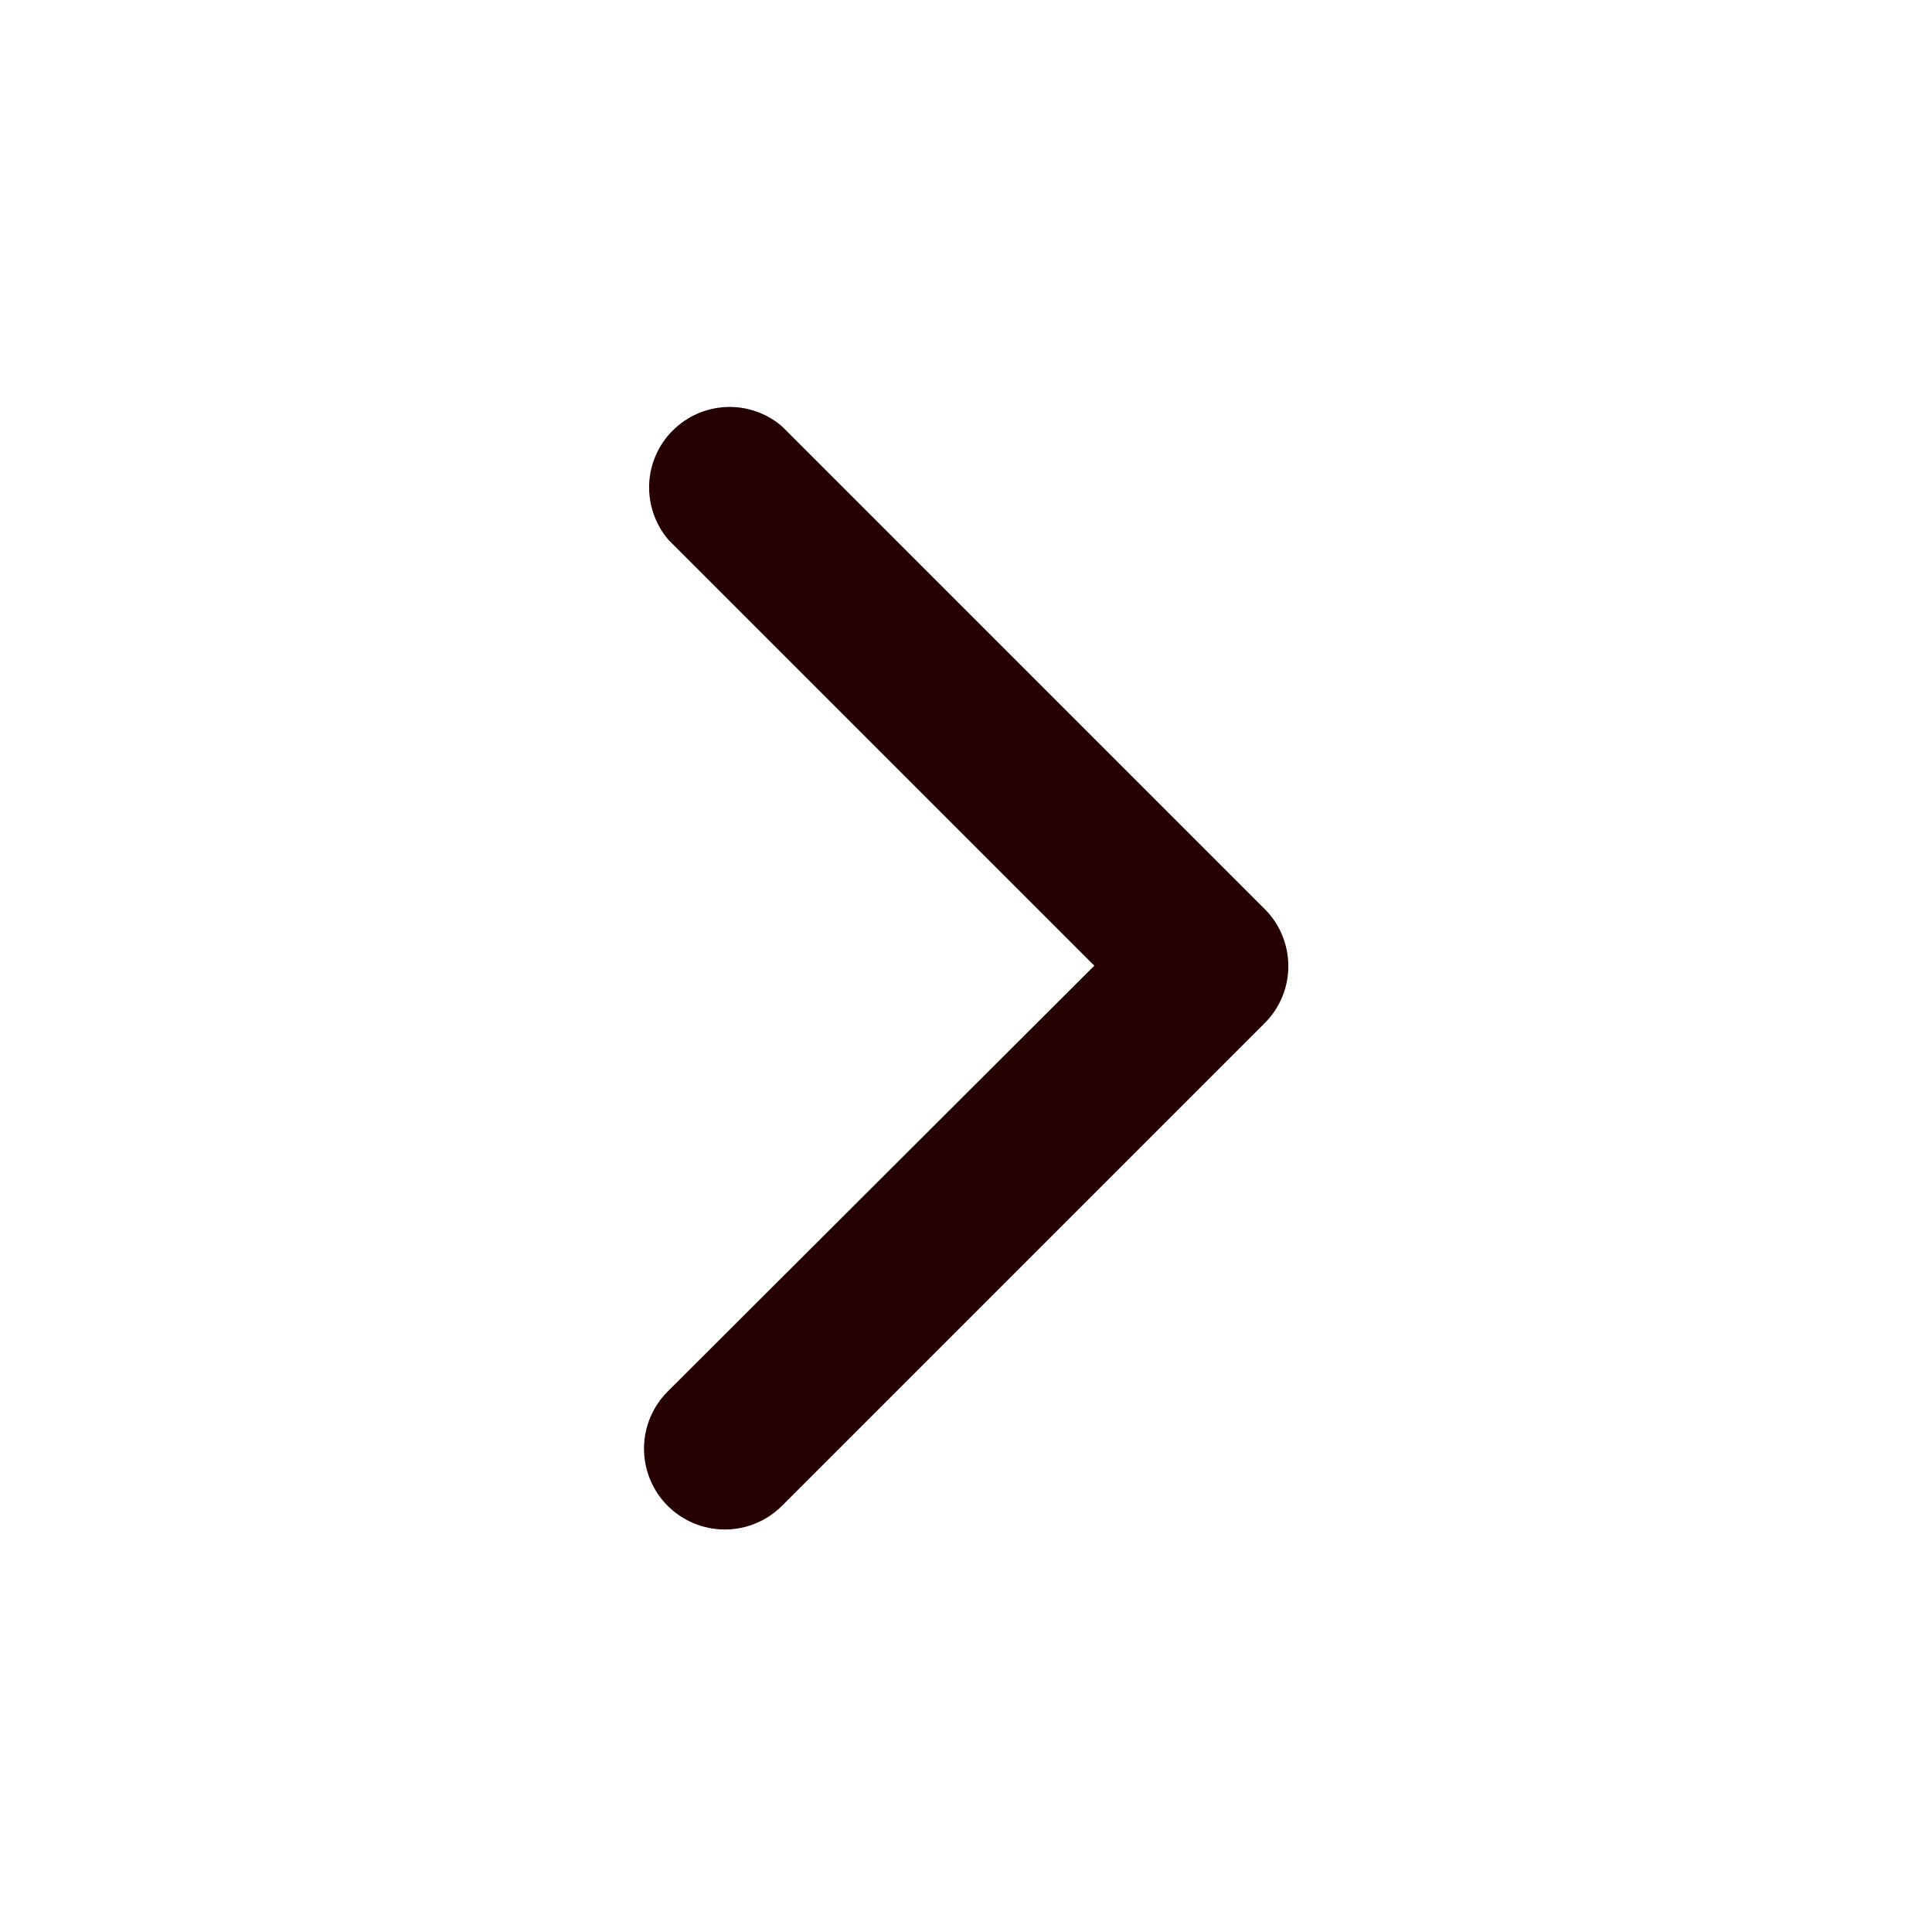 <svg width="24" height="24" viewBox="0 0 24 24" fill="none" xmlns="http://www.w3.org/2000/svg">
<path d="M16.004 11.996C16.005 12.127 15.98 12.258 15.93 12.38C15.88 12.502 15.807 12.613 15.714 12.706L9.714 18.706C9.526 18.894 9.27 19 9.004 19C8.738 19 8.482 18.894 8.294 18.706C8.106 18.518 8 18.262 8 17.996C8 17.73 8.106 17.474 8.294 17.286L13.594 11.996L8.304 6.706C8.14 6.515 8.055 6.269 8.064 6.017C8.074 5.765 8.178 5.526 8.357 5.348C8.535 5.17 8.773 5.066 9.025 5.056C9.277 5.046 9.523 5.132 9.714 5.296L15.714 11.296C15.899 11.482 16.003 11.734 16.004 11.996Z" fill="#260000"/>
</svg>
